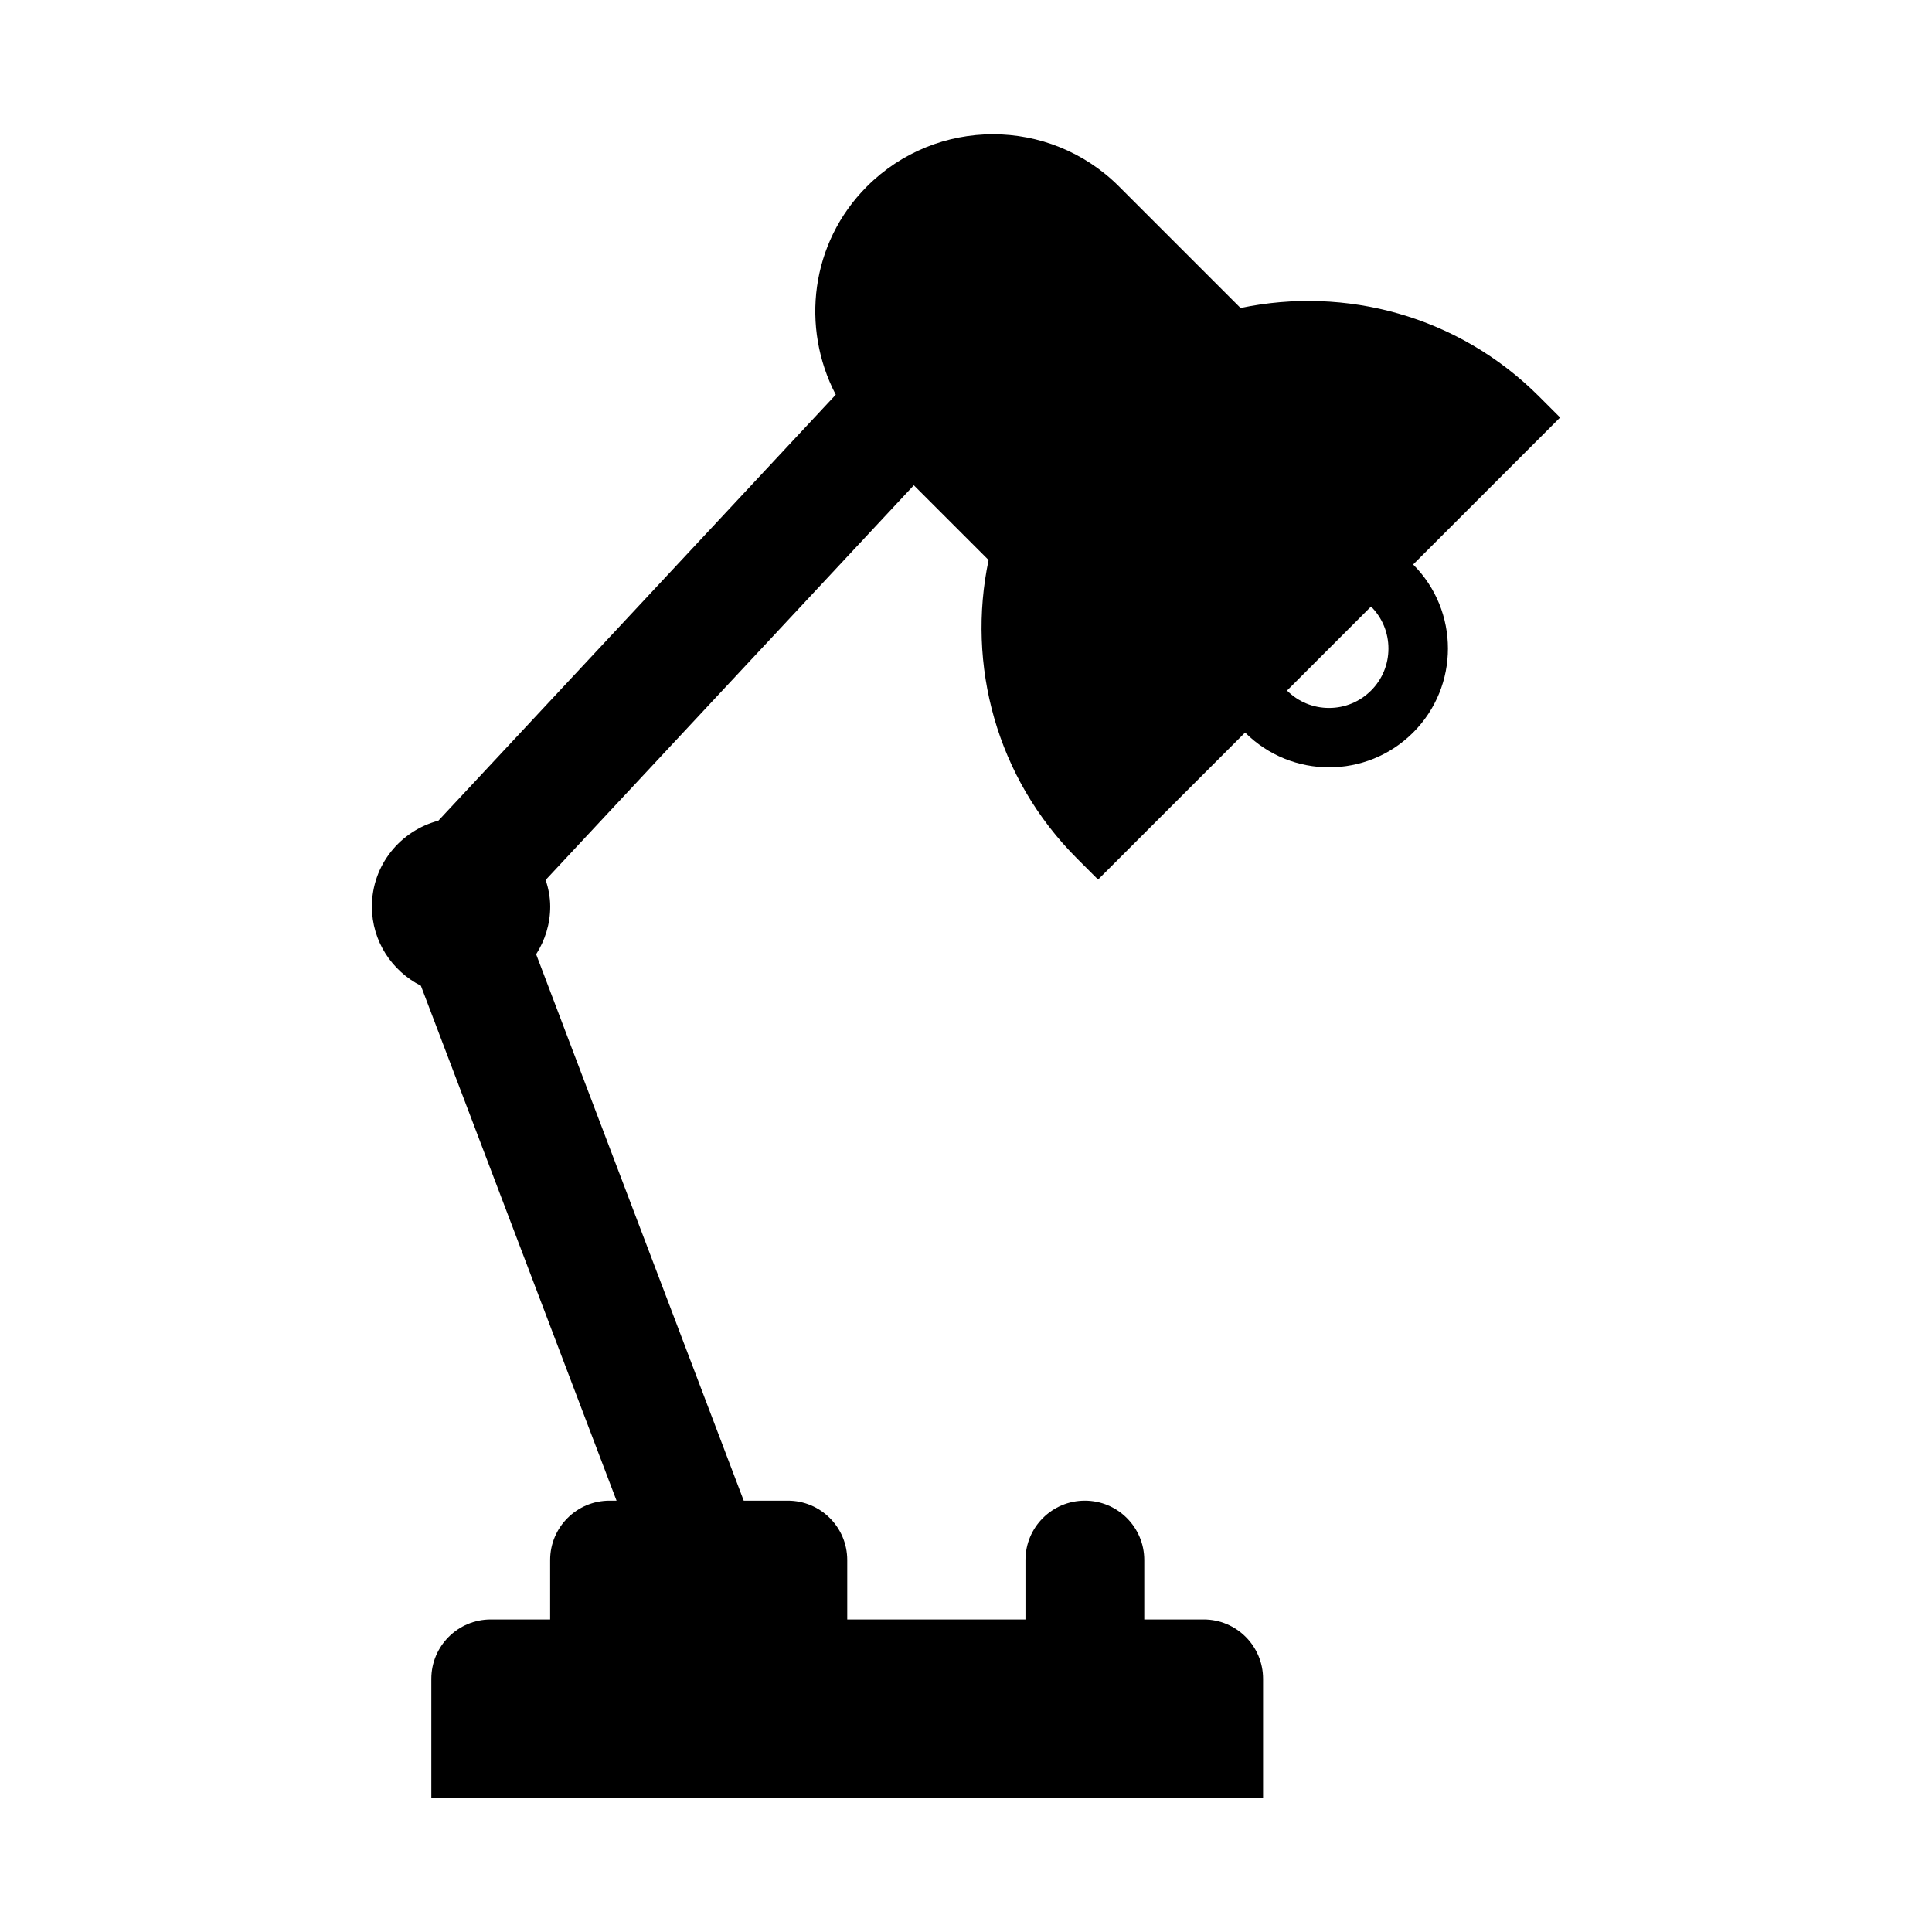<?xml version="1.0" encoding="UTF-8"?>
<!-- Uploaded to: ICON Repo, www.svgrepo.com, Generator: ICON Repo Mixer Tools -->
<svg fill="#000000" width="800px" height="800px" version="1.1" viewBox="144 144 512 512" xmlns="http://www.w3.org/2000/svg">
 <path d="m557.44 254.64-5.566-5.566c-21.484-21.484-51.441-29.266-79.113-23.449l-32.215-32.215c-18.445-18.445-48.352-18.445-66.797 0-14.961 14.961-17.57 37.379-8.262 55.188l-105.32 112.9c-10.113 2.672-17.609 11.797-17.609 22.75 0 9.195 5.309 17.078 12.984 20.98l51.848 136.46h-1.855c-8.695 0-15.742 7.047-15.742 15.742v15.742h-15.742c-8.695 0-15.742 7.047-15.742 15.742v31.488h220.42v-31.488c0-8.695-7.047-15.742-15.742-15.742h-15.742v-15.742c0-8.695-7.047-15.742-15.742-15.742-8.695 0-15.742 7.047-15.742 15.742v15.742h-47.23v-15.742c0-8.695-7.047-15.742-15.742-15.742h-11.691l-55.012-144.8c2.332-3.66 3.731-7.981 3.731-12.645 0-2.477-0.488-4.82-1.195-7.062l97.555-104.58 19.812 19.812c-5.816 27.672 1.965 57.629 23.449 79.113l5.566 5.566 38.965-38.965c12.297 12.297 32.234 12.297 44.531 0 12.297-12.297 12.297-32.234 0-44.531l38.965-38.965zm-50.098 50.098c2.973 2.977 4.609 6.926 4.609 11.137 0 4.207-1.637 8.156-4.609 11.133-2.977 2.973-6.926 4.609-11.133 4.609-4.211 0-8.16-1.637-11.137-4.609l22.266-22.27z"/>
</svg>